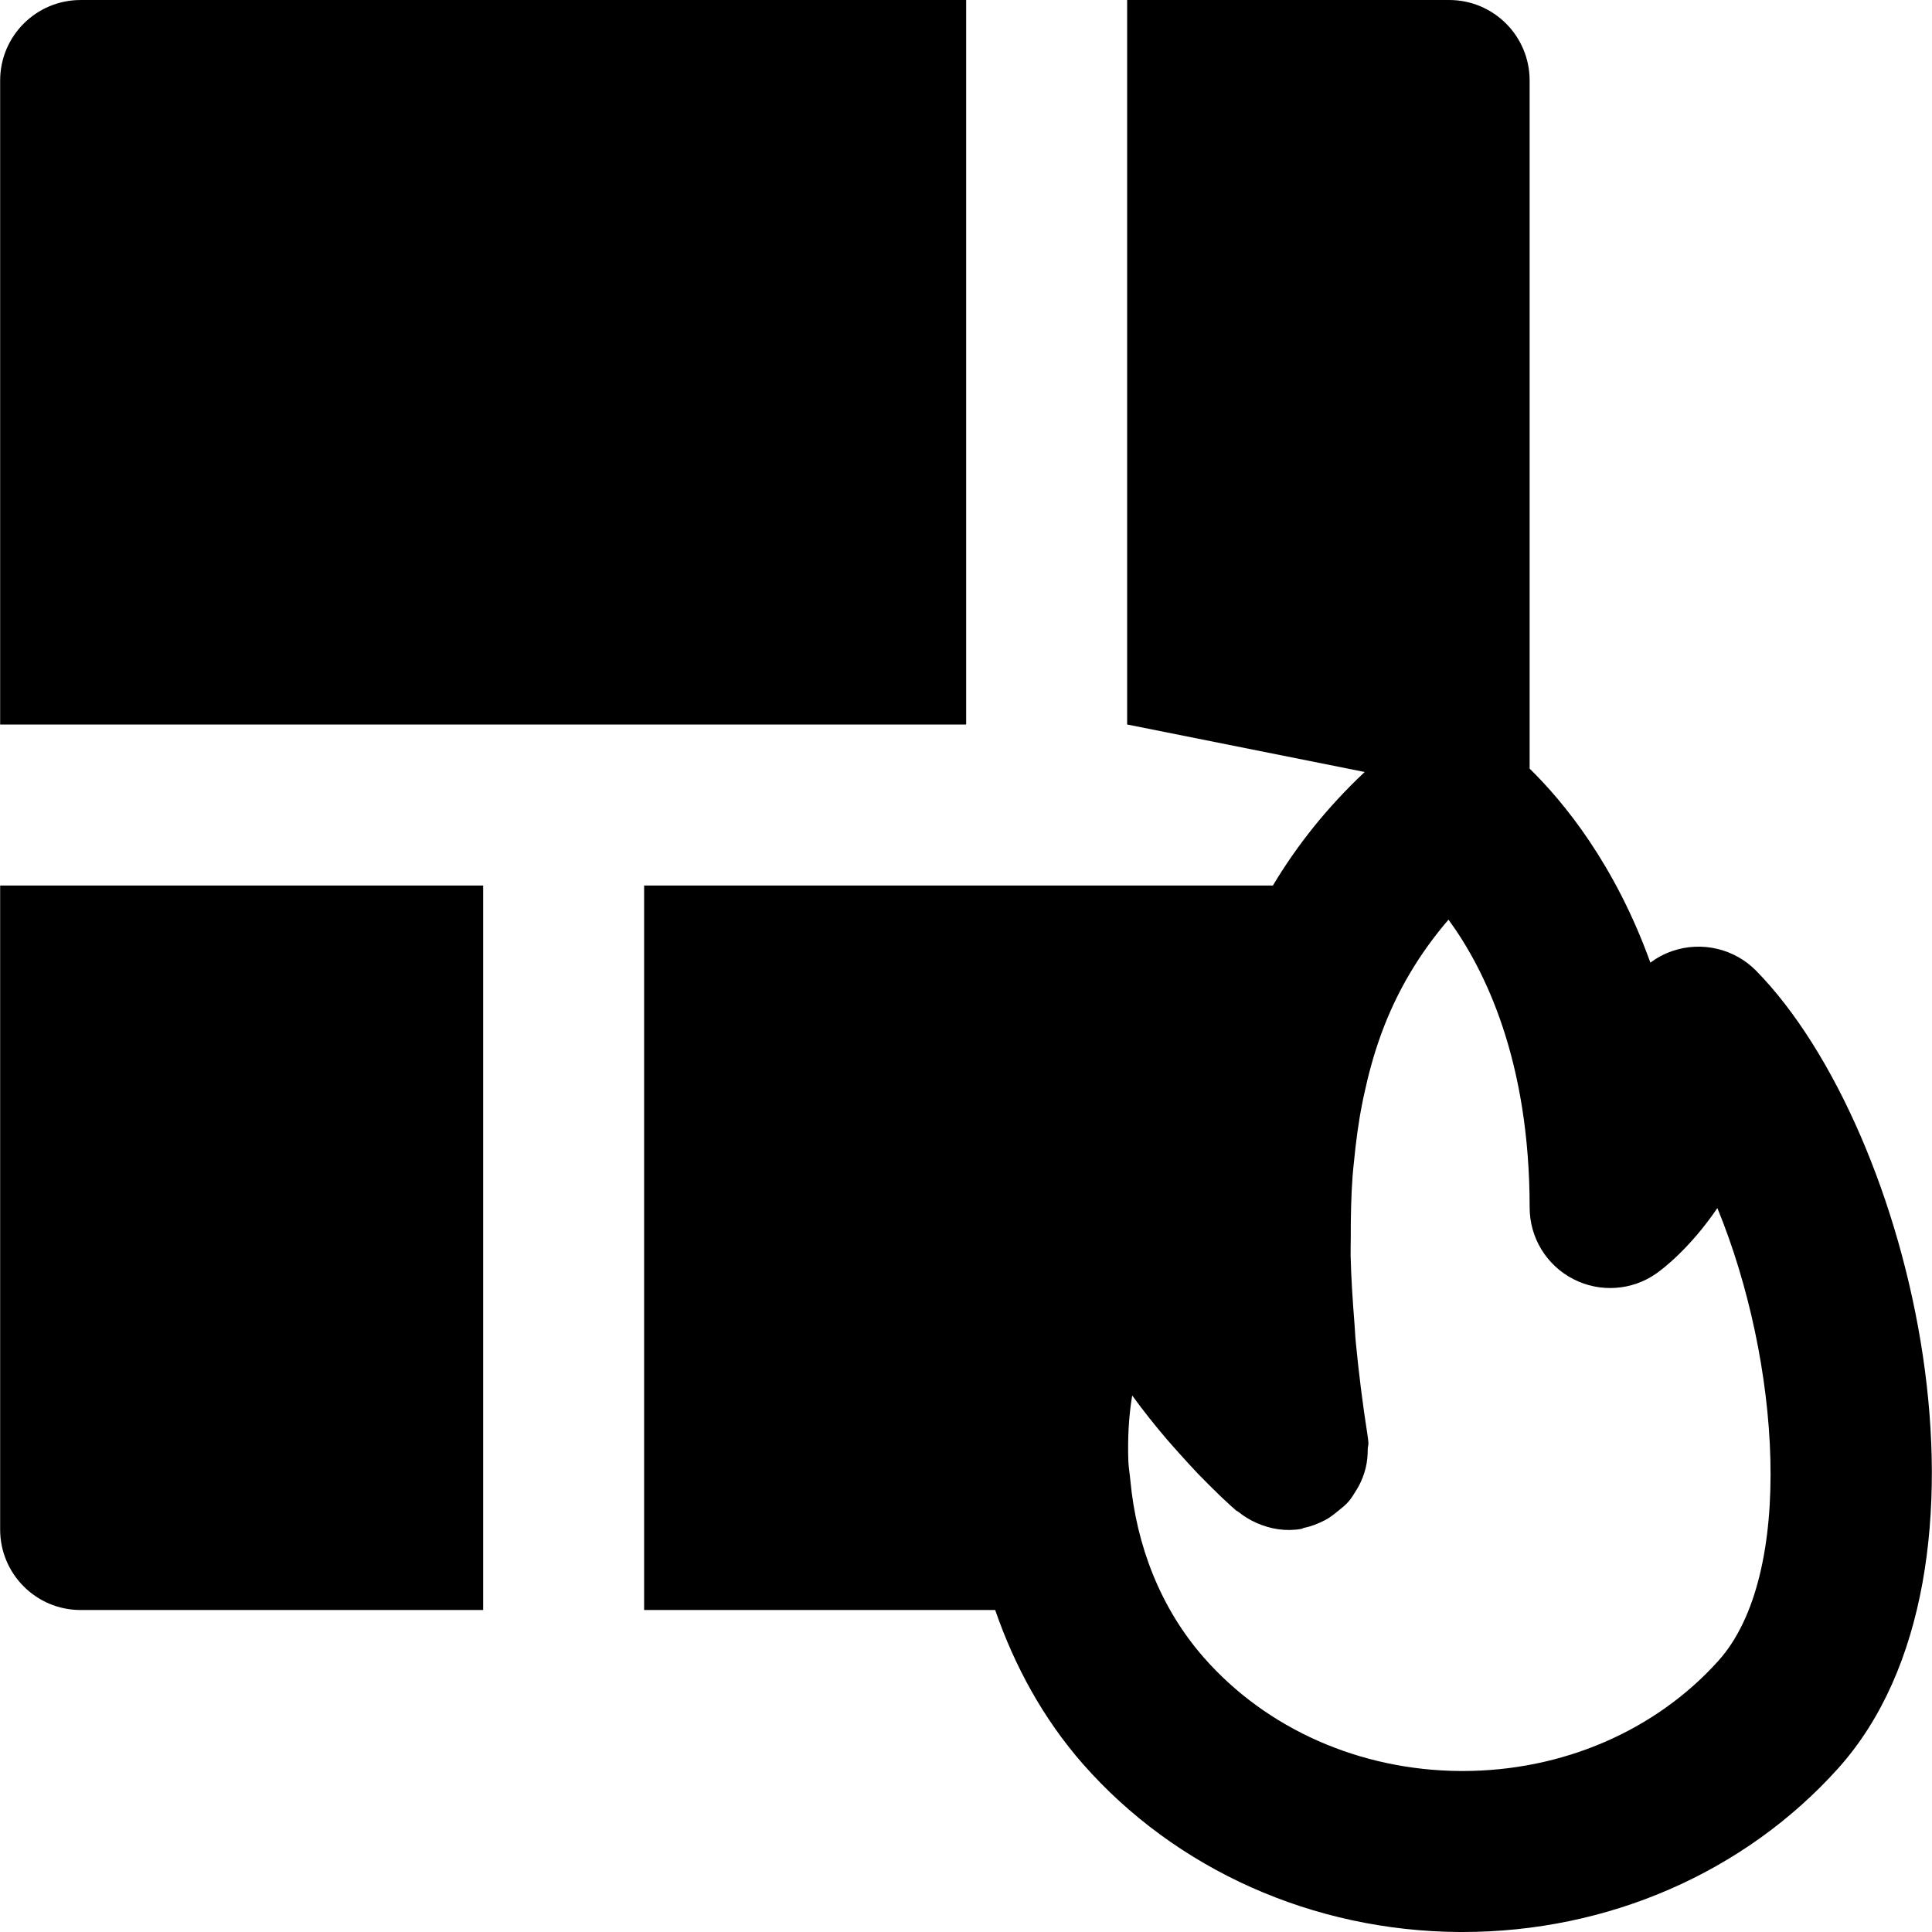 <?xml version="1.0" encoding="iso-8859-1"?>
<!-- Uploaded to: SVG Repo, www.svgrepo.com, Generator: SVG Repo Mixer Tools -->
<svg fill="#000000" height="800px" width="800px" version="1.1" id="Layer_1" xmlns="http://www.w3.org/2000/svg" xmlns:xlink="http://www.w3.org/1999/xlink" 
	 viewBox="0 0 512 512" xml:space="preserve">
<g transform="translate(0 -1)">
	<g>
		<g>
			<path d="M465.4,258.259c-5.781-5.867-14.443-7.893-22.208-5.227c-2.133,0.725-4.075,1.771-5.824,3.072
				c-9.408-26.091-22.976-42.581-32-51.413V22.333C405.368,10.557,395.832,1,384.035,1h-85.333v192l62.955,12.587
				c-9.941,9.344-17.963,19.435-24.32,30.08H170.701v192h93.035c5.099,14.784,12.693,28.757,23.232,40.789
				c24.661,28.053,61.013,44.288,99.755,44.544h0.896c38.443,0,74.645-15.744,99.435-43.285
				C534.349,417.171,507.021,300.755,465.4,258.259z M455.352,441.171c-16.704,18.56-41.365,29.163-67.733,29.163H387
				c-26.581-0.171-51.328-11.115-67.947-30.037c-11.605-13.205-17.899-29.845-19.499-46.997c-0.149-1.707-0.469-3.413-0.533-5.12
				c-0.192-5.803,0.064-11.627,1.024-17.365c0,0.021,0.021,0.043,0.043,0.064c3.072,4.224,6.123,8.021,9.067,11.477
				c1.109,1.301,2.048,2.304,3.093,3.499c1.835,2.027,3.541,3.947,5.141,5.611c1.173,1.216,2.048,2.091,3.051,3.093
				c1.259,1.237,2.283,2.261,3.243,3.179c1.131,1.045,1.728,1.621,2.347,2.176c0.085,0.064,0.277,0.235,0.341,0.32
				c0.043,0.021,0.085,0.043,0.107,0.085c0.299,0.256,1.003,0.875,1.088,0.96c0.171,0.149,0.405,0.213,0.597,0.363
				c1.493,1.195,3.093,2.197,4.864,2.965c0.064,0.021,0.128,0.064,0.192,0.085c3.541,1.515,7.467,2.197,11.584,1.493
				c0.299-0.043,0.512-0.235,0.811-0.299c1.899-0.363,3.712-1.109,5.483-2.005c1.28-0.661,2.368-1.536,3.477-2.432
				c1.003-0.811,2.005-1.579,2.837-2.56c0.661-0.747,1.152-1.579,1.685-2.432c0.811-1.237,1.493-2.517,2.027-3.904
				c0.32-0.853,0.597-1.685,0.811-2.581c0.384-1.621,0.533-3.264,0.533-4.971c0-0.576,0.235-1.109,0.171-1.685
				c-0.021-0.512-0.107-1.024-0.171-1.536c-0.021,0,0-0.021,0-0.043c-1.387-8.811-2.411-17.173-3.179-25.152
				c-0.171-1.685-0.192-3.179-0.341-4.821c-0.491-6.272-0.896-12.416-1.024-18.197c-0.021-1.579,0.043-3.029,0.043-4.565
				c-0.021-5.696,0.107-11.243,0.491-16.469c0.085-1.195,0.235-2.325,0.341-3.499c0.533-5.461,1.216-10.709,2.219-15.68
				c0.128-0.725,0.299-1.429,0.448-2.155c1.152-5.376,2.539-10.517,4.267-15.339c0.085-0.213,0.149-0.448,0.235-0.661
				c4.224-11.627,10.283-21.611,17.899-30.485c9.643,13.205,21.504,37.312,21.504,76.288c0,7.979,4.437,15.275,11.52,18.944
				c7.061,3.669,15.637,3.093,22.123-1.515c1.451-1.024,8.747-6.464,16.107-17.28C471.736,361.576,475.896,418.365,455.352,441.171z
				"/>
			<path d="M256.039,1.004H21.372c-11.797,0-21.333,9.557-21.333,21.333v170.667h256V1.004z"/>
			<path d="M0.039,406.338c0,11.776,9.536,21.333,21.333,21.333h106.667v-192h-128V406.338z"/>
		</g>
	</g>
</g>
</svg>